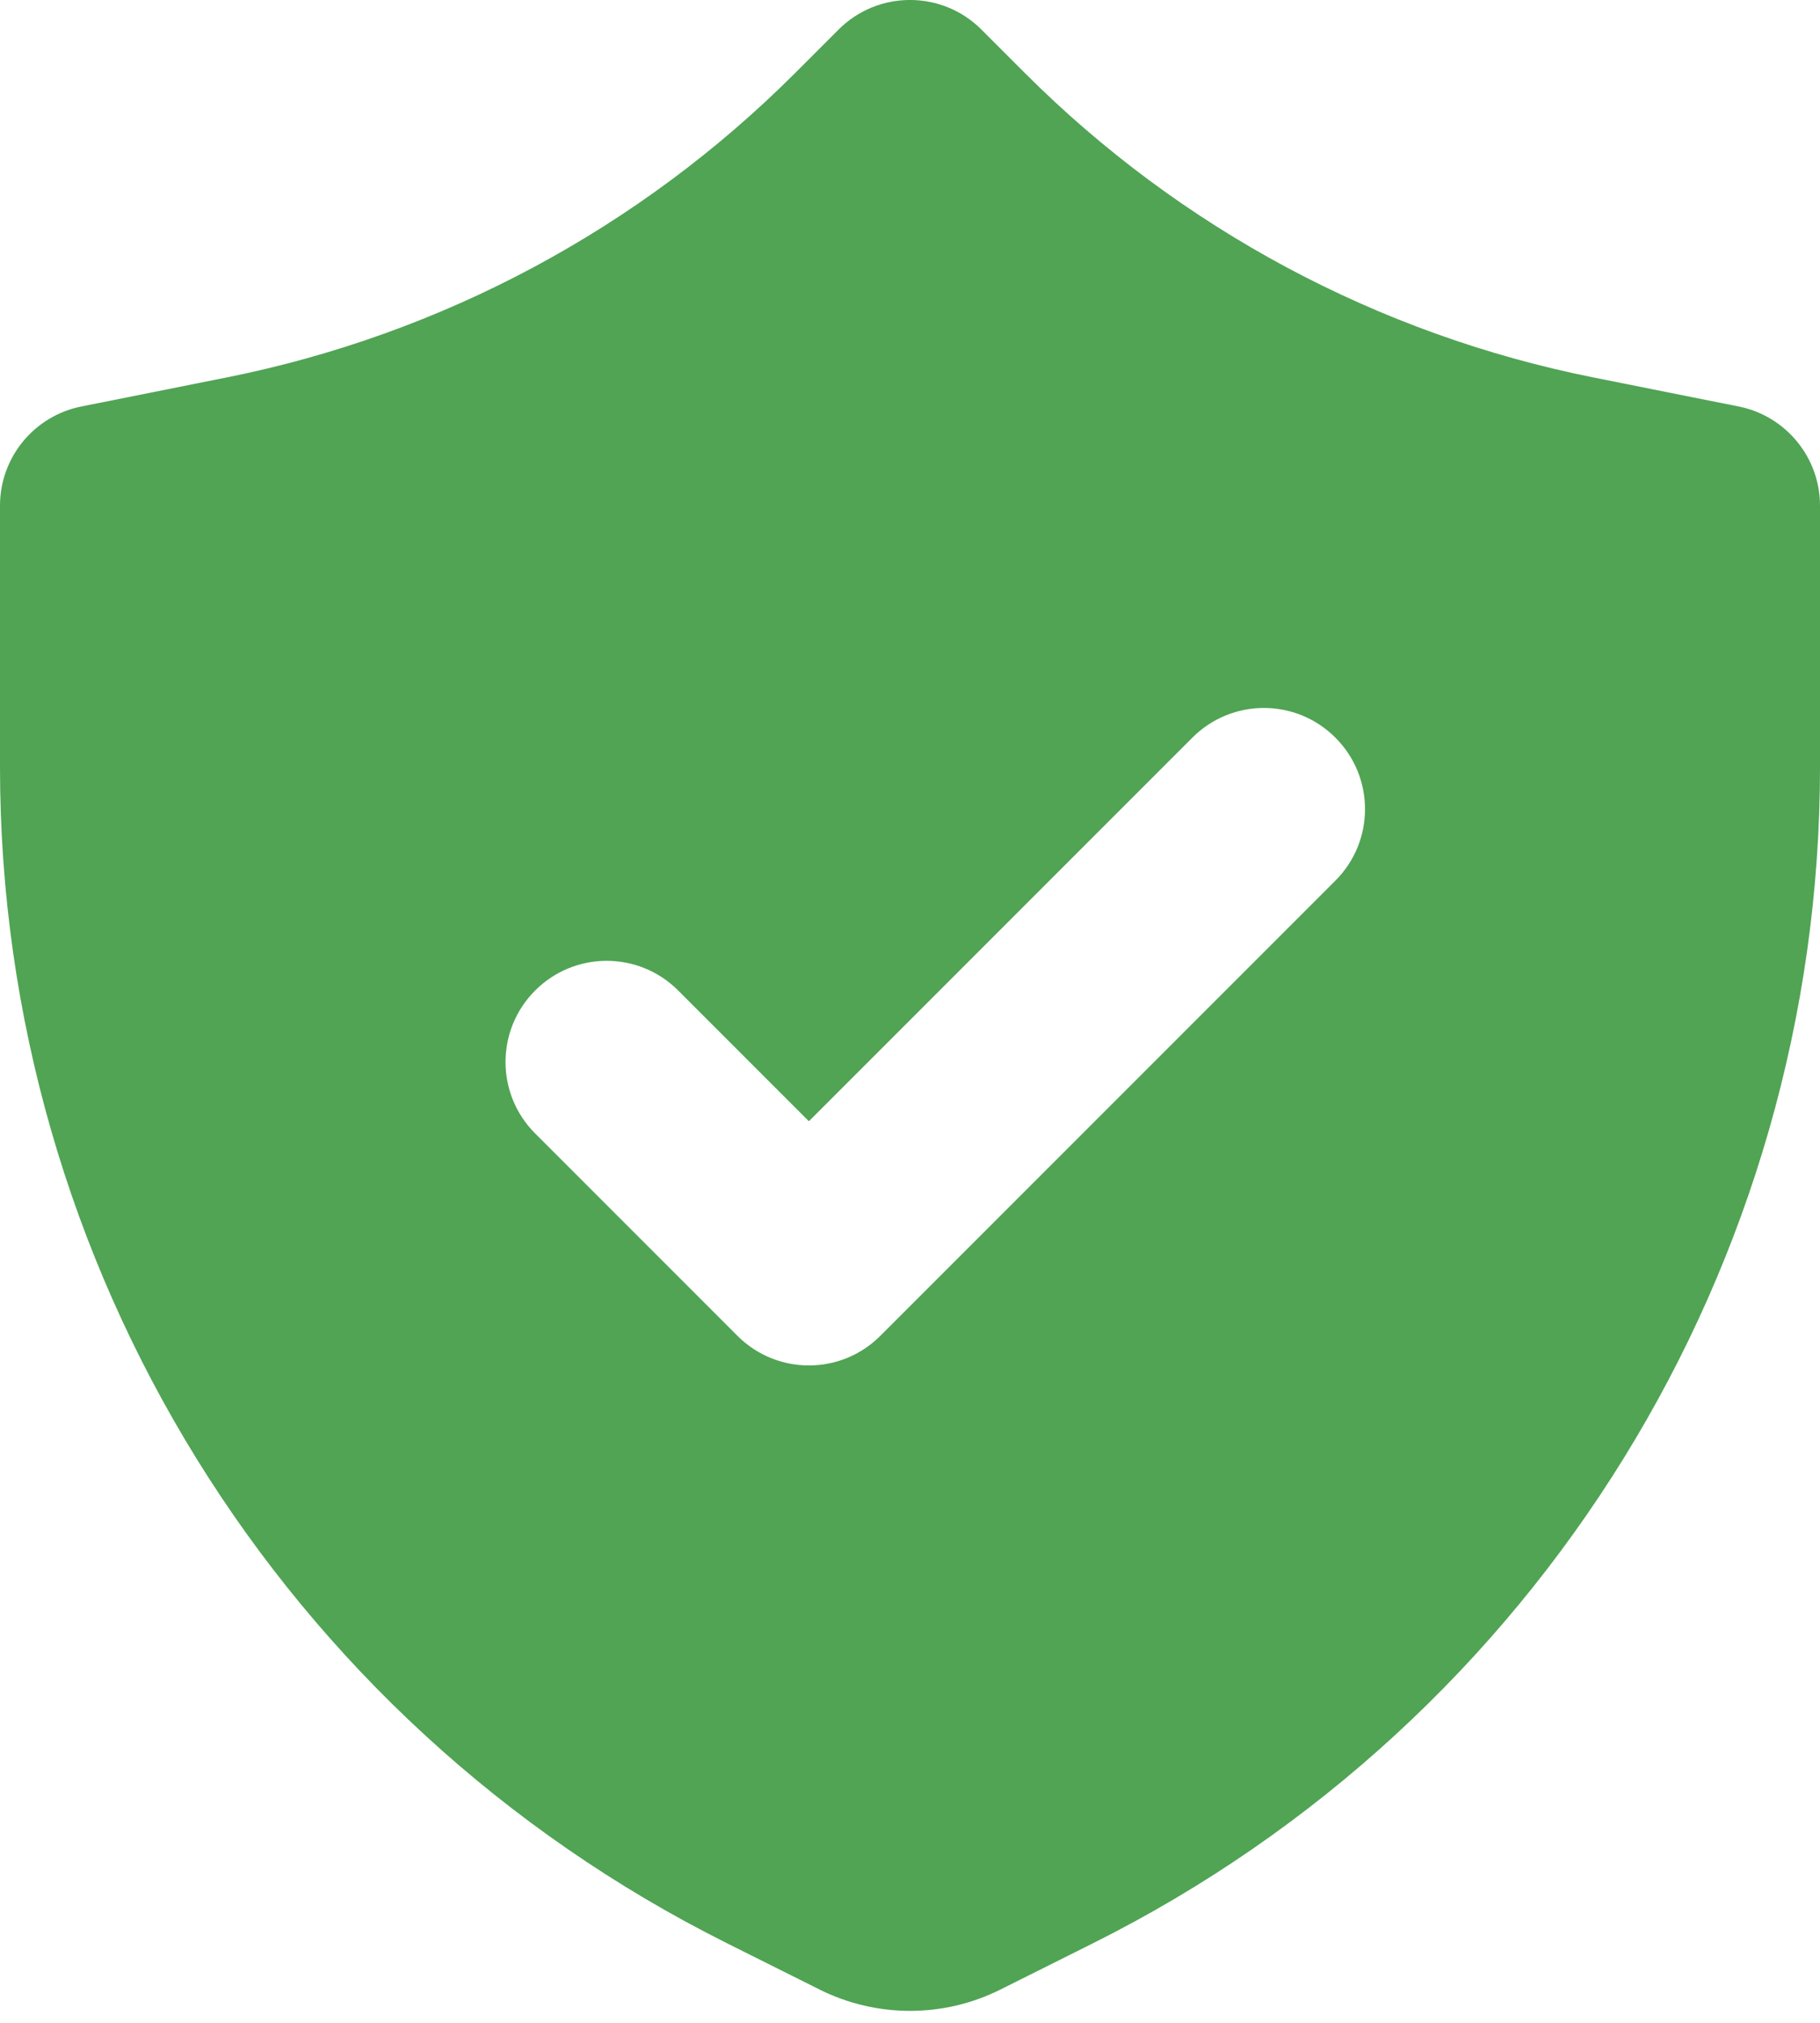 <svg preserveAspectRatio="none" width="100%" height="100%" overflow="visible" style="display: block;" viewBox="0 0 18 20" fill="none" xmlns="http://www.w3.org/2000/svg">
<path id="Vector" fill-rule="evenodd" clip-rule="evenodd" d="M8.293 0.293C8.683 -0.098 9.317 -0.098 9.707 0.293L10.138 0.724C11.674 2.259 13.629 3.306 15.759 3.732L17.196 4.019C17.663 4.113 18 4.523 18 5V7.584C18 12.508 15.218 17.009 10.814 19.211L9.894 19.671C9.331 19.952 8.669 19.952 8.106 19.671L7.186 19.211C2.782 17.009 0 12.508 0 7.584V5C0 4.523 0.336 4.113 0.804 4.019L2.241 3.732C4.371 3.306 6.326 2.259 7.862 0.724L8.293 0.293ZM13.207 8.707C13.598 8.317 13.598 7.683 13.207 7.293C12.817 6.902 12.183 6.902 11.793 7.293L8 11.086L6.707 9.793C6.317 9.402 5.683 9.402 5.293 9.793C4.902 10.183 4.902 10.817 5.293 11.207L7.293 13.207C7.683 13.598 8.317 13.598 8.707 13.207L13.207 8.707Z" fill="#50A454"/>
</svg>
